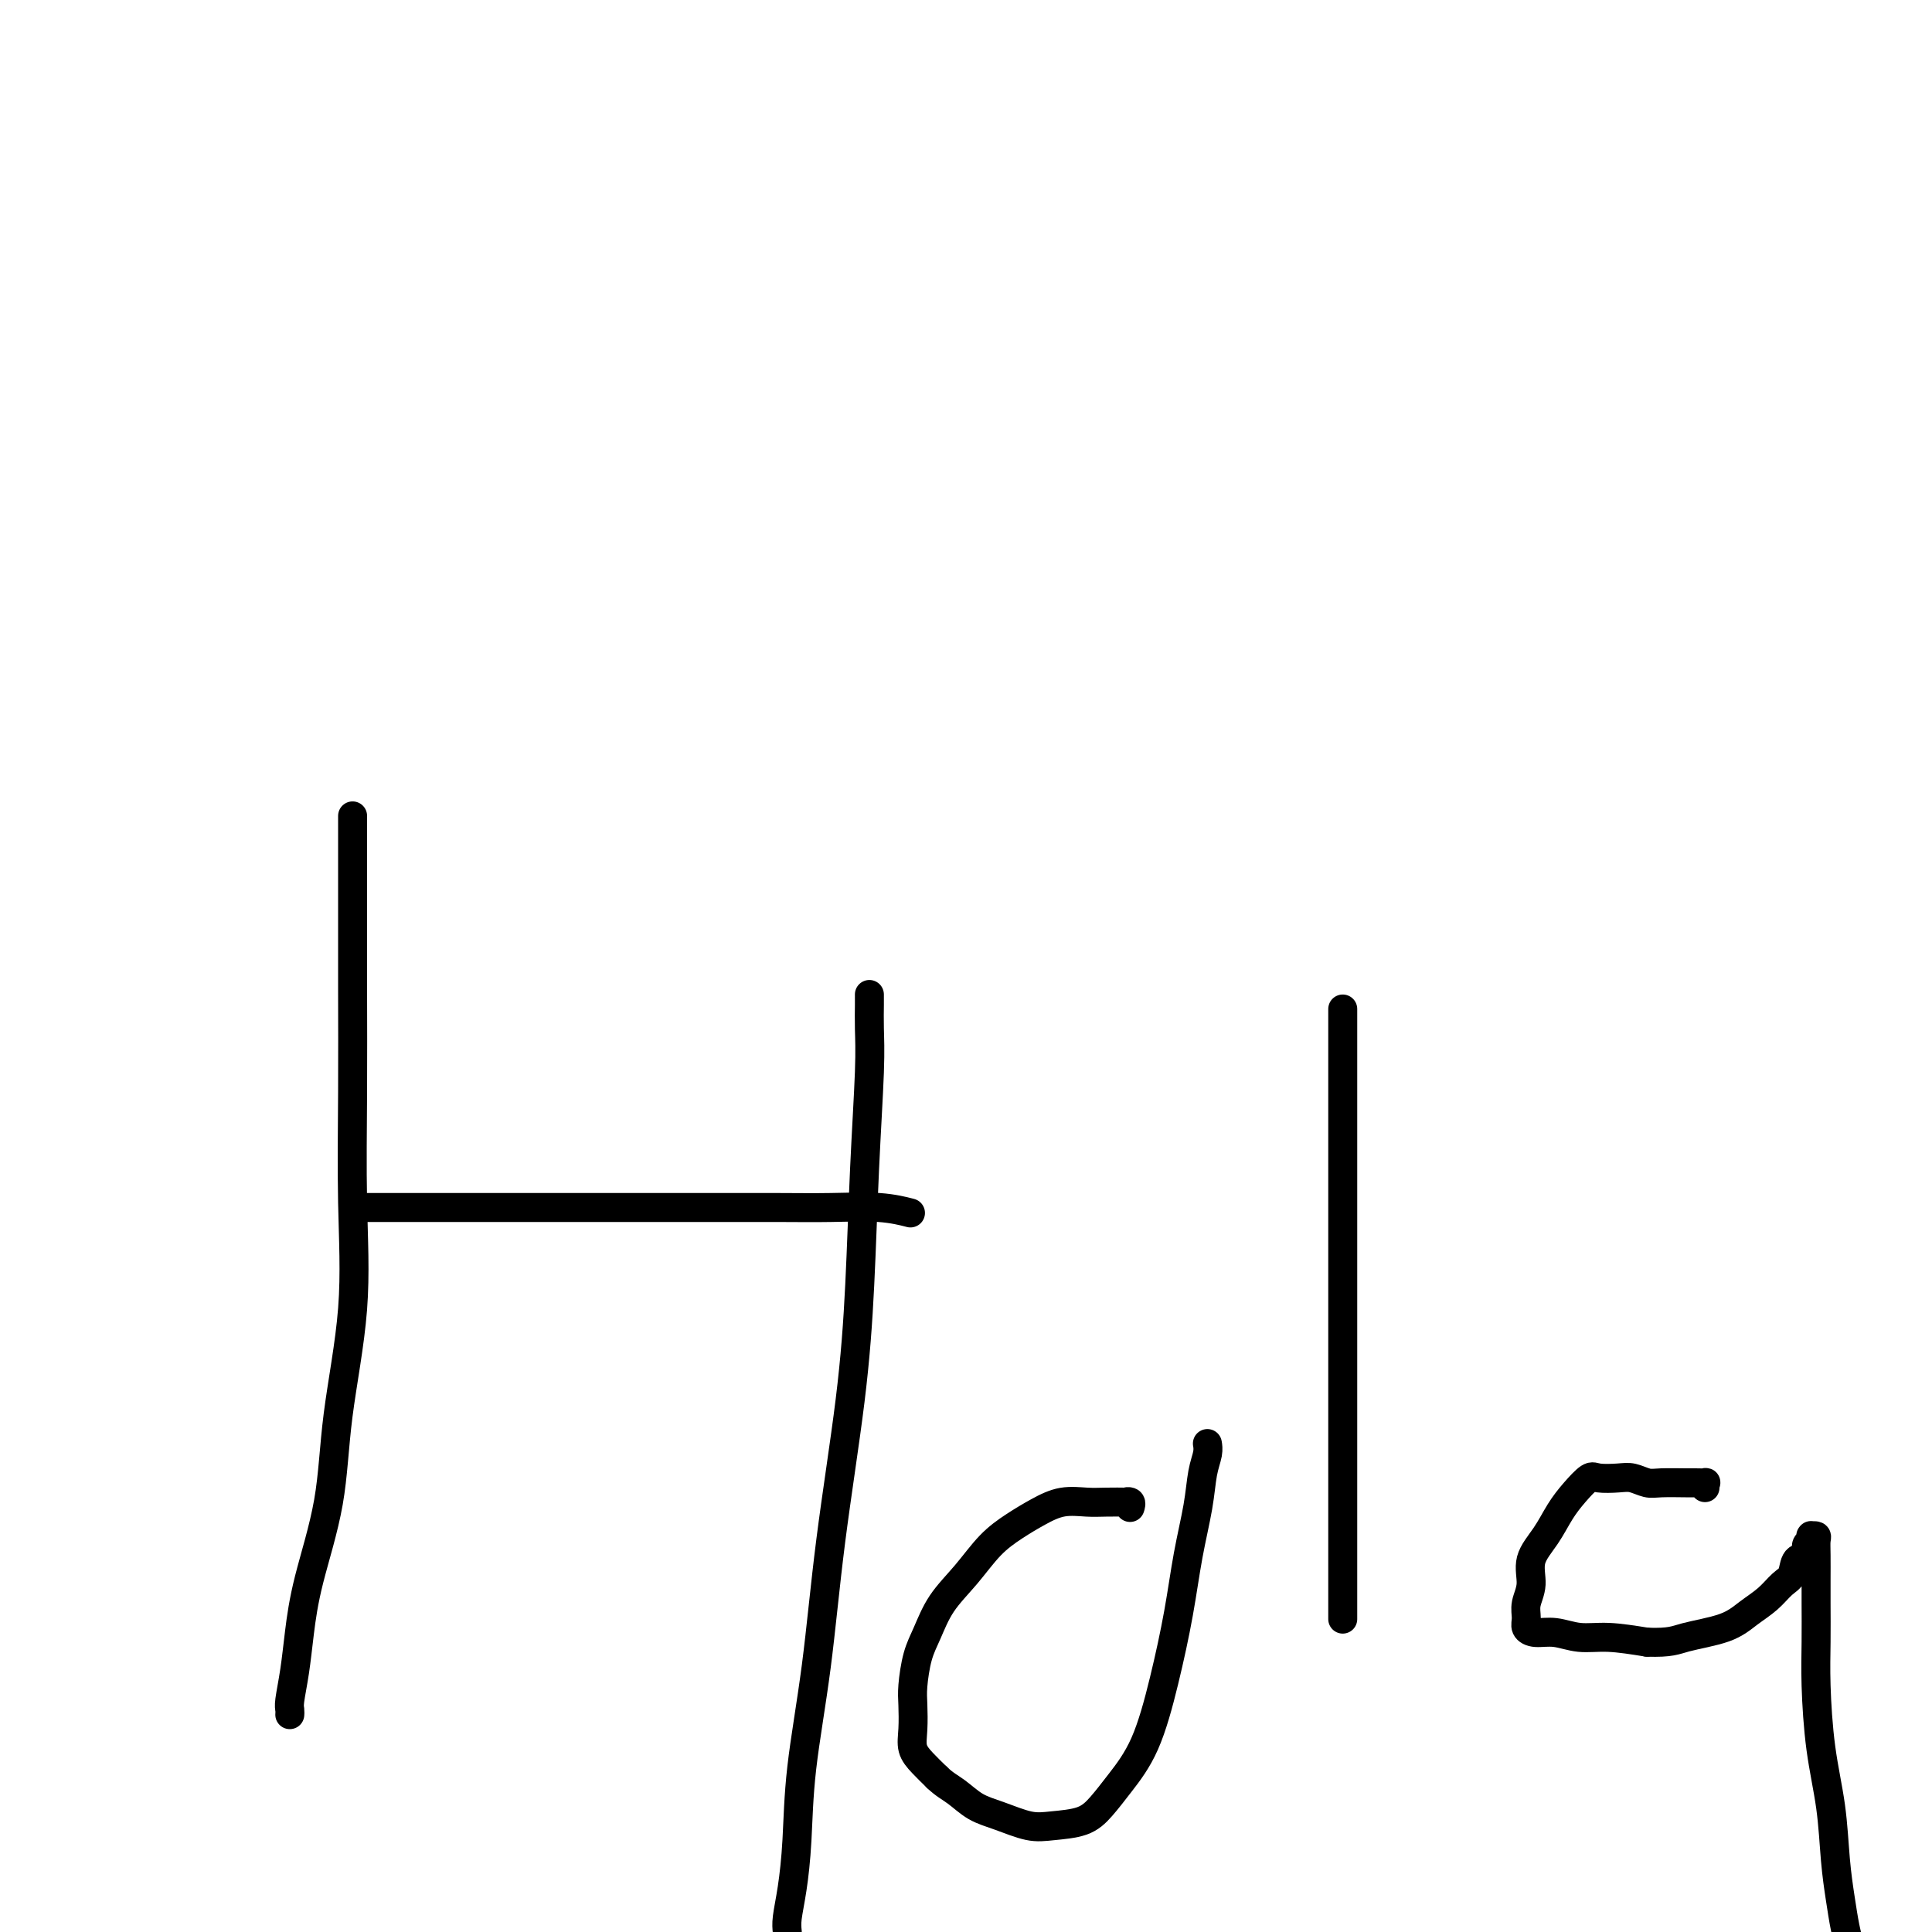 <svg viewBox='0 0 400 400' version='1.1' xmlns='http://www.w3.org/2000/svg' xmlns:xlink='http://www.w3.org/1999/xlink'><g fill='none' stroke='#000000' stroke-width='6' stroke-linecap='round' stroke-linejoin='round'><path d='M73,169c-0.000,-0.068 -0.000,-0.135 0,0c0.000,0.135 0.000,0.474 0,1c-0.000,0.526 -0.001,1.239 0,4c0.001,2.761 0.003,7.570 0,13c-0.003,5.430 -0.011,11.480 0,18c0.011,6.520 0.041,13.509 0,21c-0.041,7.491 -0.154,15.483 0,23c0.154,7.517 0.574,14.560 0,22c-0.574,7.440 -2.143,15.279 -3,22c-0.857,6.721 -1.004,12.326 -2,18c-0.996,5.674 -2.841,11.418 -4,16c-1.159,4.582 -1.631,8.002 -2,11c-0.369,2.998 -0.635,5.574 -1,8c-0.365,2.426 -0.830,4.702 -1,6c-0.170,1.298 -0.046,1.619 0,2c0.046,0.381 0.013,0.823 0,1c-0.013,0.177 -0.007,0.088 0,0'/><path d='M76,250c-0.015,-0.000 -0.030,-0.000 0,0c0.030,0.000 0.105,0.000 0,0c-0.105,-0.000 -0.391,-0.000 1,0c1.391,0.000 4.458,0.000 8,0c3.542,-0.000 7.560,-0.000 13,0c5.440,0.000 12.302,0.000 18,0c5.698,-0.000 10.230,-0.001 15,0c4.770,0.001 9.776,0.004 15,0c5.224,-0.004 10.665,-0.015 15,0c4.335,0.015 7.564,0.056 11,0c3.436,-0.056 7.079,-0.207 10,0c2.921,0.207 5.120,0.774 6,1c0.880,0.226 0.440,0.113 0,0'/><path d='M180,206c-0.000,-0.008 -0.000,-0.017 0,0c0.000,0.017 0.001,0.058 0,0c-0.001,-0.058 -0.003,-0.216 0,0c0.003,0.216 0.012,0.805 0,2c-0.012,1.195 -0.046,2.995 0,5c0.046,2.005 0.171,4.214 0,9c-0.171,4.786 -0.639,12.149 -1,20c-0.361,7.851 -0.615,16.190 -1,24c-0.385,7.810 -0.901,15.092 -2,24c-1.099,8.908 -2.781,19.441 -4,29c-1.219,9.559 -1.977,18.143 -3,26c-1.023,7.857 -2.313,14.987 -3,21c-0.687,6.013 -0.772,10.911 -1,15c-0.228,4.089 -0.600,7.370 -1,10c-0.400,2.630 -0.829,4.609 -1,6c-0.171,1.391 -0.086,2.196 0,3'/><path d='M234,311c0.001,0.420 0.001,0.841 0,1c-0.001,0.159 -0.005,0.057 0,0c0.005,-0.057 0.019,-0.068 0,0c-0.019,0.068 -0.070,0.214 0,0c0.070,-0.214 0.260,-0.789 0,-1c-0.260,-0.211 -0.971,-0.058 -1,0c-0.029,0.058 0.622,0.021 0,0c-0.622,-0.021 -2.517,-0.025 -4,0c-1.483,0.025 -2.552,0.080 -4,0c-1.448,-0.080 -3.274,-0.294 -5,0c-1.726,0.294 -3.351,1.098 -5,2c-1.649,0.902 -3.323,1.903 -5,3c-1.677,1.097 -3.356,2.290 -5,4c-1.644,1.710 -3.253,3.938 -5,6c-1.747,2.062 -3.631,3.957 -5,6c-1.369,2.043 -2.223,4.233 -3,6c-0.777,1.767 -1.478,3.109 -2,5c-0.522,1.891 -0.867,4.330 -1,6c-0.133,1.670 -0.055,2.572 0,4c0.055,1.428 0.087,3.383 0,5c-0.087,1.617 -0.293,2.897 0,4c0.293,1.103 1.084,2.029 2,3c0.916,0.971 1.958,1.985 3,3'/><path d='M194,368c1.496,1.450 2.736,2.074 4,3c1.264,0.926 2.550,2.156 4,3c1.450,0.844 3.062,1.304 5,2c1.938,0.696 4.201,1.627 6,2c1.799,0.373 3.135,0.189 5,0c1.865,-0.189 4.260,-0.382 6,-1c1.740,-0.618 2.826,-1.661 4,-3c1.174,-1.339 2.436,-2.973 4,-5c1.564,-2.027 3.431,-4.448 5,-8c1.569,-3.552 2.840,-8.235 4,-13c1.160,-4.765 2.210,-9.612 3,-14c0.790,-4.388 1.322,-8.318 2,-12c0.678,-3.682 1.502,-7.116 2,-10c0.498,-2.884 0.669,-5.218 1,-7c0.331,-1.782 0.821,-3.014 1,-4c0.179,-0.986 0.048,-1.727 0,-2c-0.048,-0.273 -0.014,-0.078 0,0c0.014,0.078 0.007,0.039 0,0'/><path d='M278,209c0.000,0.028 0.000,0.056 0,0c0.000,-0.056 0.000,-0.198 0,0c0.000,0.198 0.000,0.734 0,1c0.000,0.266 0.000,0.261 0,1c0.000,0.739 0.000,2.222 0,4c0.000,1.778 0.000,3.849 0,7c0.000,3.151 0.000,7.380 0,12c0.000,4.620 0.000,9.630 0,15c-0.000,5.370 0.000,11.098 0,17c0.000,5.902 0.000,11.977 0,17c0.000,5.023 0.000,8.993 0,13c0.000,4.007 0.000,8.053 0,12c0.000,3.947 0.000,7.797 0,11c-0.000,3.203 0.000,5.759 0,8c0.000,2.241 0.000,4.168 0,5c0.000,0.832 0.000,0.570 0,1c0.000,0.430 0.000,1.551 0,2c0.000,0.449 0.000,0.224 0,0'/><path d='M353,308c-0.054,-0.423 -0.108,-0.846 0,-1c0.108,-0.154 0.378,-0.040 0,0c-0.378,0.040 -1.403,0.007 -2,0c-0.597,-0.007 -0.766,0.012 -2,0c-1.234,-0.012 -3.531,-0.055 -5,0c-1.469,0.055 -2.108,0.209 -3,0c-0.892,-0.209 -2.038,-0.780 -3,-1c-0.962,-0.220 -1.741,-0.090 -3,0c-1.259,0.090 -2.997,0.140 -4,0c-1.003,-0.140 -1.271,-0.472 -2,0c-0.729,0.472 -1.917,1.746 -3,3c-1.083,1.254 -2.059,2.488 -3,4c-0.941,1.512 -1.845,3.301 -3,5c-1.155,1.699 -2.559,3.309 -3,5c-0.441,1.691 0.083,3.462 0,5c-0.083,1.538 -0.771,2.842 -1,4c-0.229,1.158 0.002,2.171 0,3c-0.002,0.829 -0.237,1.475 0,2c0.237,0.525 0.945,0.928 2,1c1.055,0.072 2.458,-0.187 4,0c1.542,0.187 3.223,0.820 5,1c1.777,0.180 3.651,-0.091 6,0c2.349,0.091 5.175,0.546 8,1'/><path d='M341,340c4.951,0.165 5.830,-0.421 8,-1c2.170,-0.579 5.632,-1.151 8,-2c2.368,-0.849 3.641,-1.976 5,-3c1.359,-1.024 2.803,-1.947 4,-3c1.197,-1.053 2.148,-2.236 3,-3c0.852,-0.764 1.605,-1.107 2,-2c0.395,-0.893 0.431,-2.334 1,-3c0.569,-0.666 1.669,-0.557 2,-1c0.331,-0.443 -0.107,-1.439 0,-2c0.107,-0.561 0.760,-0.686 1,-1c0.240,-0.314 0.068,-0.817 0,-1c-0.068,-0.183 -0.032,-0.047 0,0c0.032,0.047 0.061,0.006 0,0c-0.061,-0.006 -0.213,0.024 0,0c0.213,-0.024 0.789,-0.103 1,0c0.211,0.103 0.057,0.387 0,1c-0.057,0.613 -0.016,1.553 0,3c0.016,1.447 0.006,3.400 0,5c-0.006,1.600 -0.009,2.846 0,5c0.009,2.154 0.030,5.217 0,8c-0.030,2.783 -0.110,5.285 0,9c0.110,3.715 0.411,8.643 1,13c0.589,4.357 1.467,8.143 2,12c0.533,3.857 0.720,7.787 1,11c0.280,3.213 0.652,5.711 1,8c0.348,2.289 0.671,4.368 1,6c0.329,1.632 0.665,2.816 1,4'/></g>
</svg>